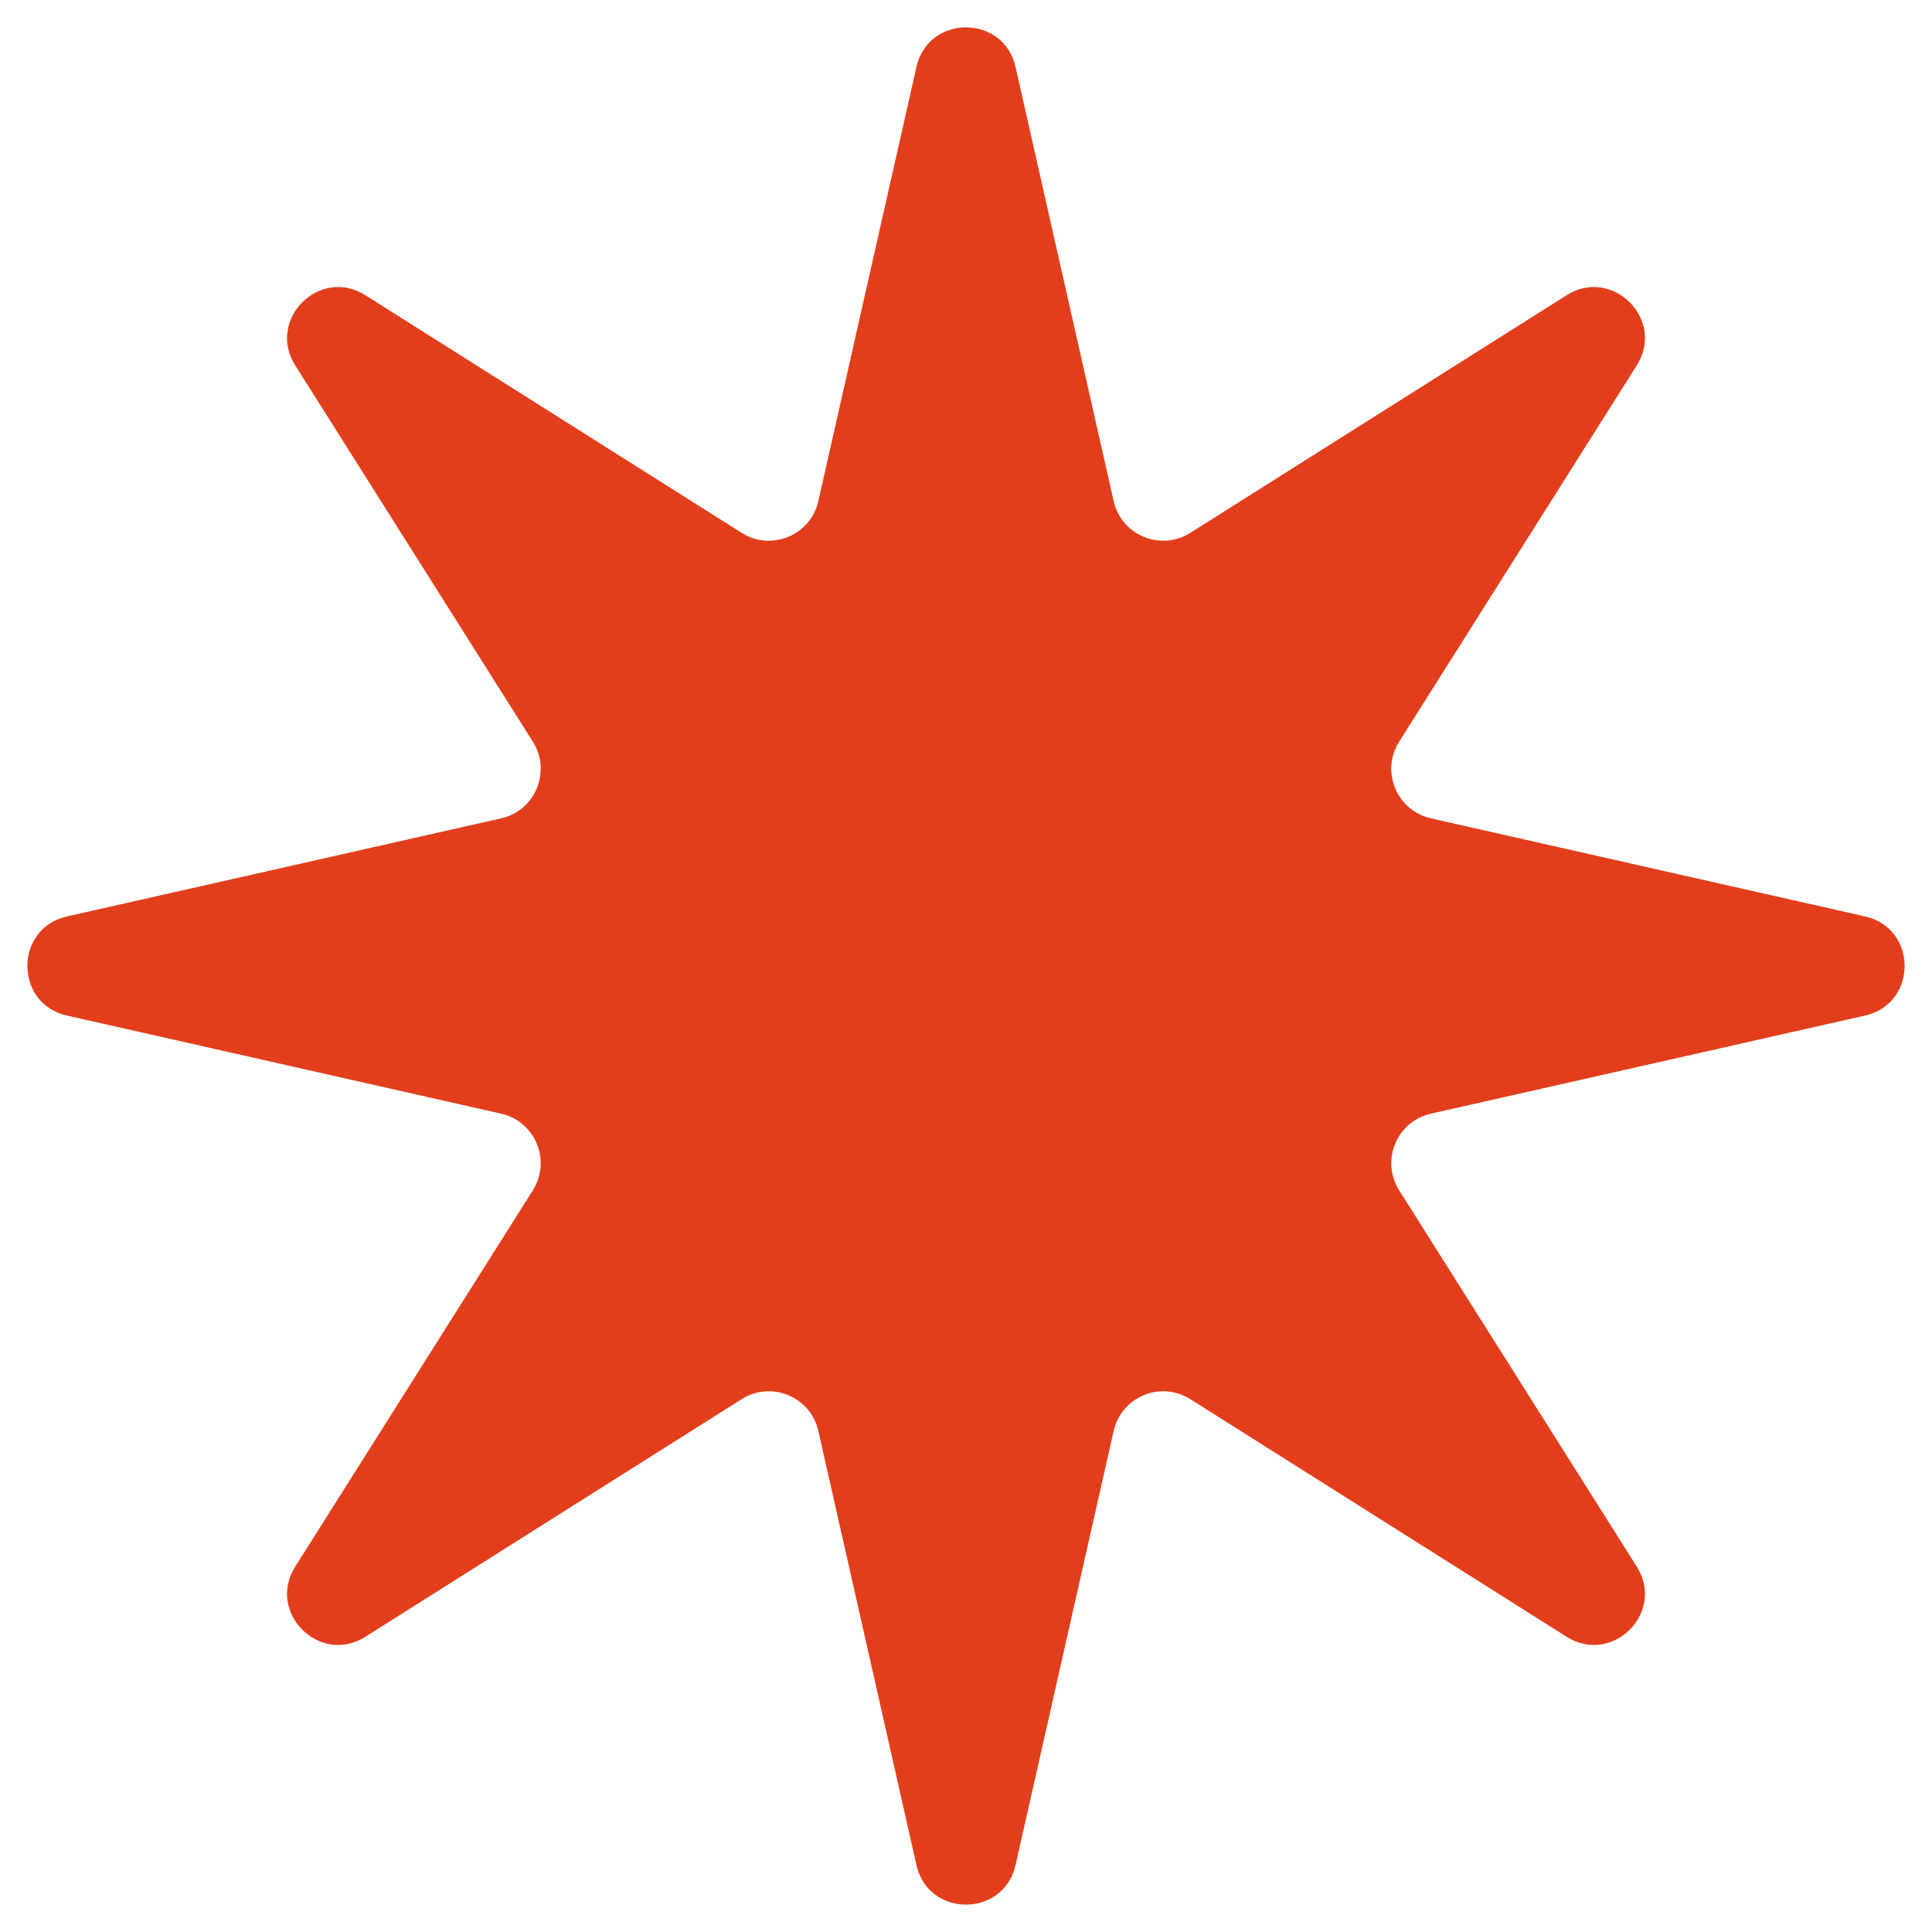 <?xml version="1.0" encoding="UTF-8"?> <svg xmlns="http://www.w3.org/2000/svg" width="38" height="38" viewBox="0 0 38 38" fill="none"> <path d="M18.025 1.318C18.259 0.279 19.741 0.279 19.975 1.318L21.904 9.855C22.056 10.529 22.829 10.849 23.413 10.48L30.813 5.807C31.714 5.238 32.762 6.286 32.193 7.187L27.52 14.587C27.151 15.171 27.471 15.944 28.145 16.096L36.682 18.025C37.721 18.259 37.721 19.741 36.682 19.975L28.145 21.904C27.471 22.056 27.151 22.829 27.52 23.413L32.193 30.813C32.762 31.714 31.714 32.762 30.813 32.193L23.413 27.52C22.829 27.151 22.056 27.471 21.904 28.145L19.975 36.682C19.741 37.721 18.259 37.721 18.025 36.682L16.096 28.145C15.944 27.471 15.171 27.151 14.587 27.52L7.187 32.193C6.286 32.762 5.238 31.714 5.807 30.813L10.48 23.413C10.849 22.829 10.529 22.056 9.855 21.904L1.318 19.975C0.279 19.741 0.279 18.259 1.318 18.025L9.855 16.096C10.529 15.944 10.849 15.171 10.48 14.587L5.807 7.187C5.238 6.286 6.286 5.238 7.187 5.807L14.587 10.48C15.171 10.849 15.944 10.529 16.096 9.855L18.025 1.318Z" fill="#E33E1C"></path> </svg> 